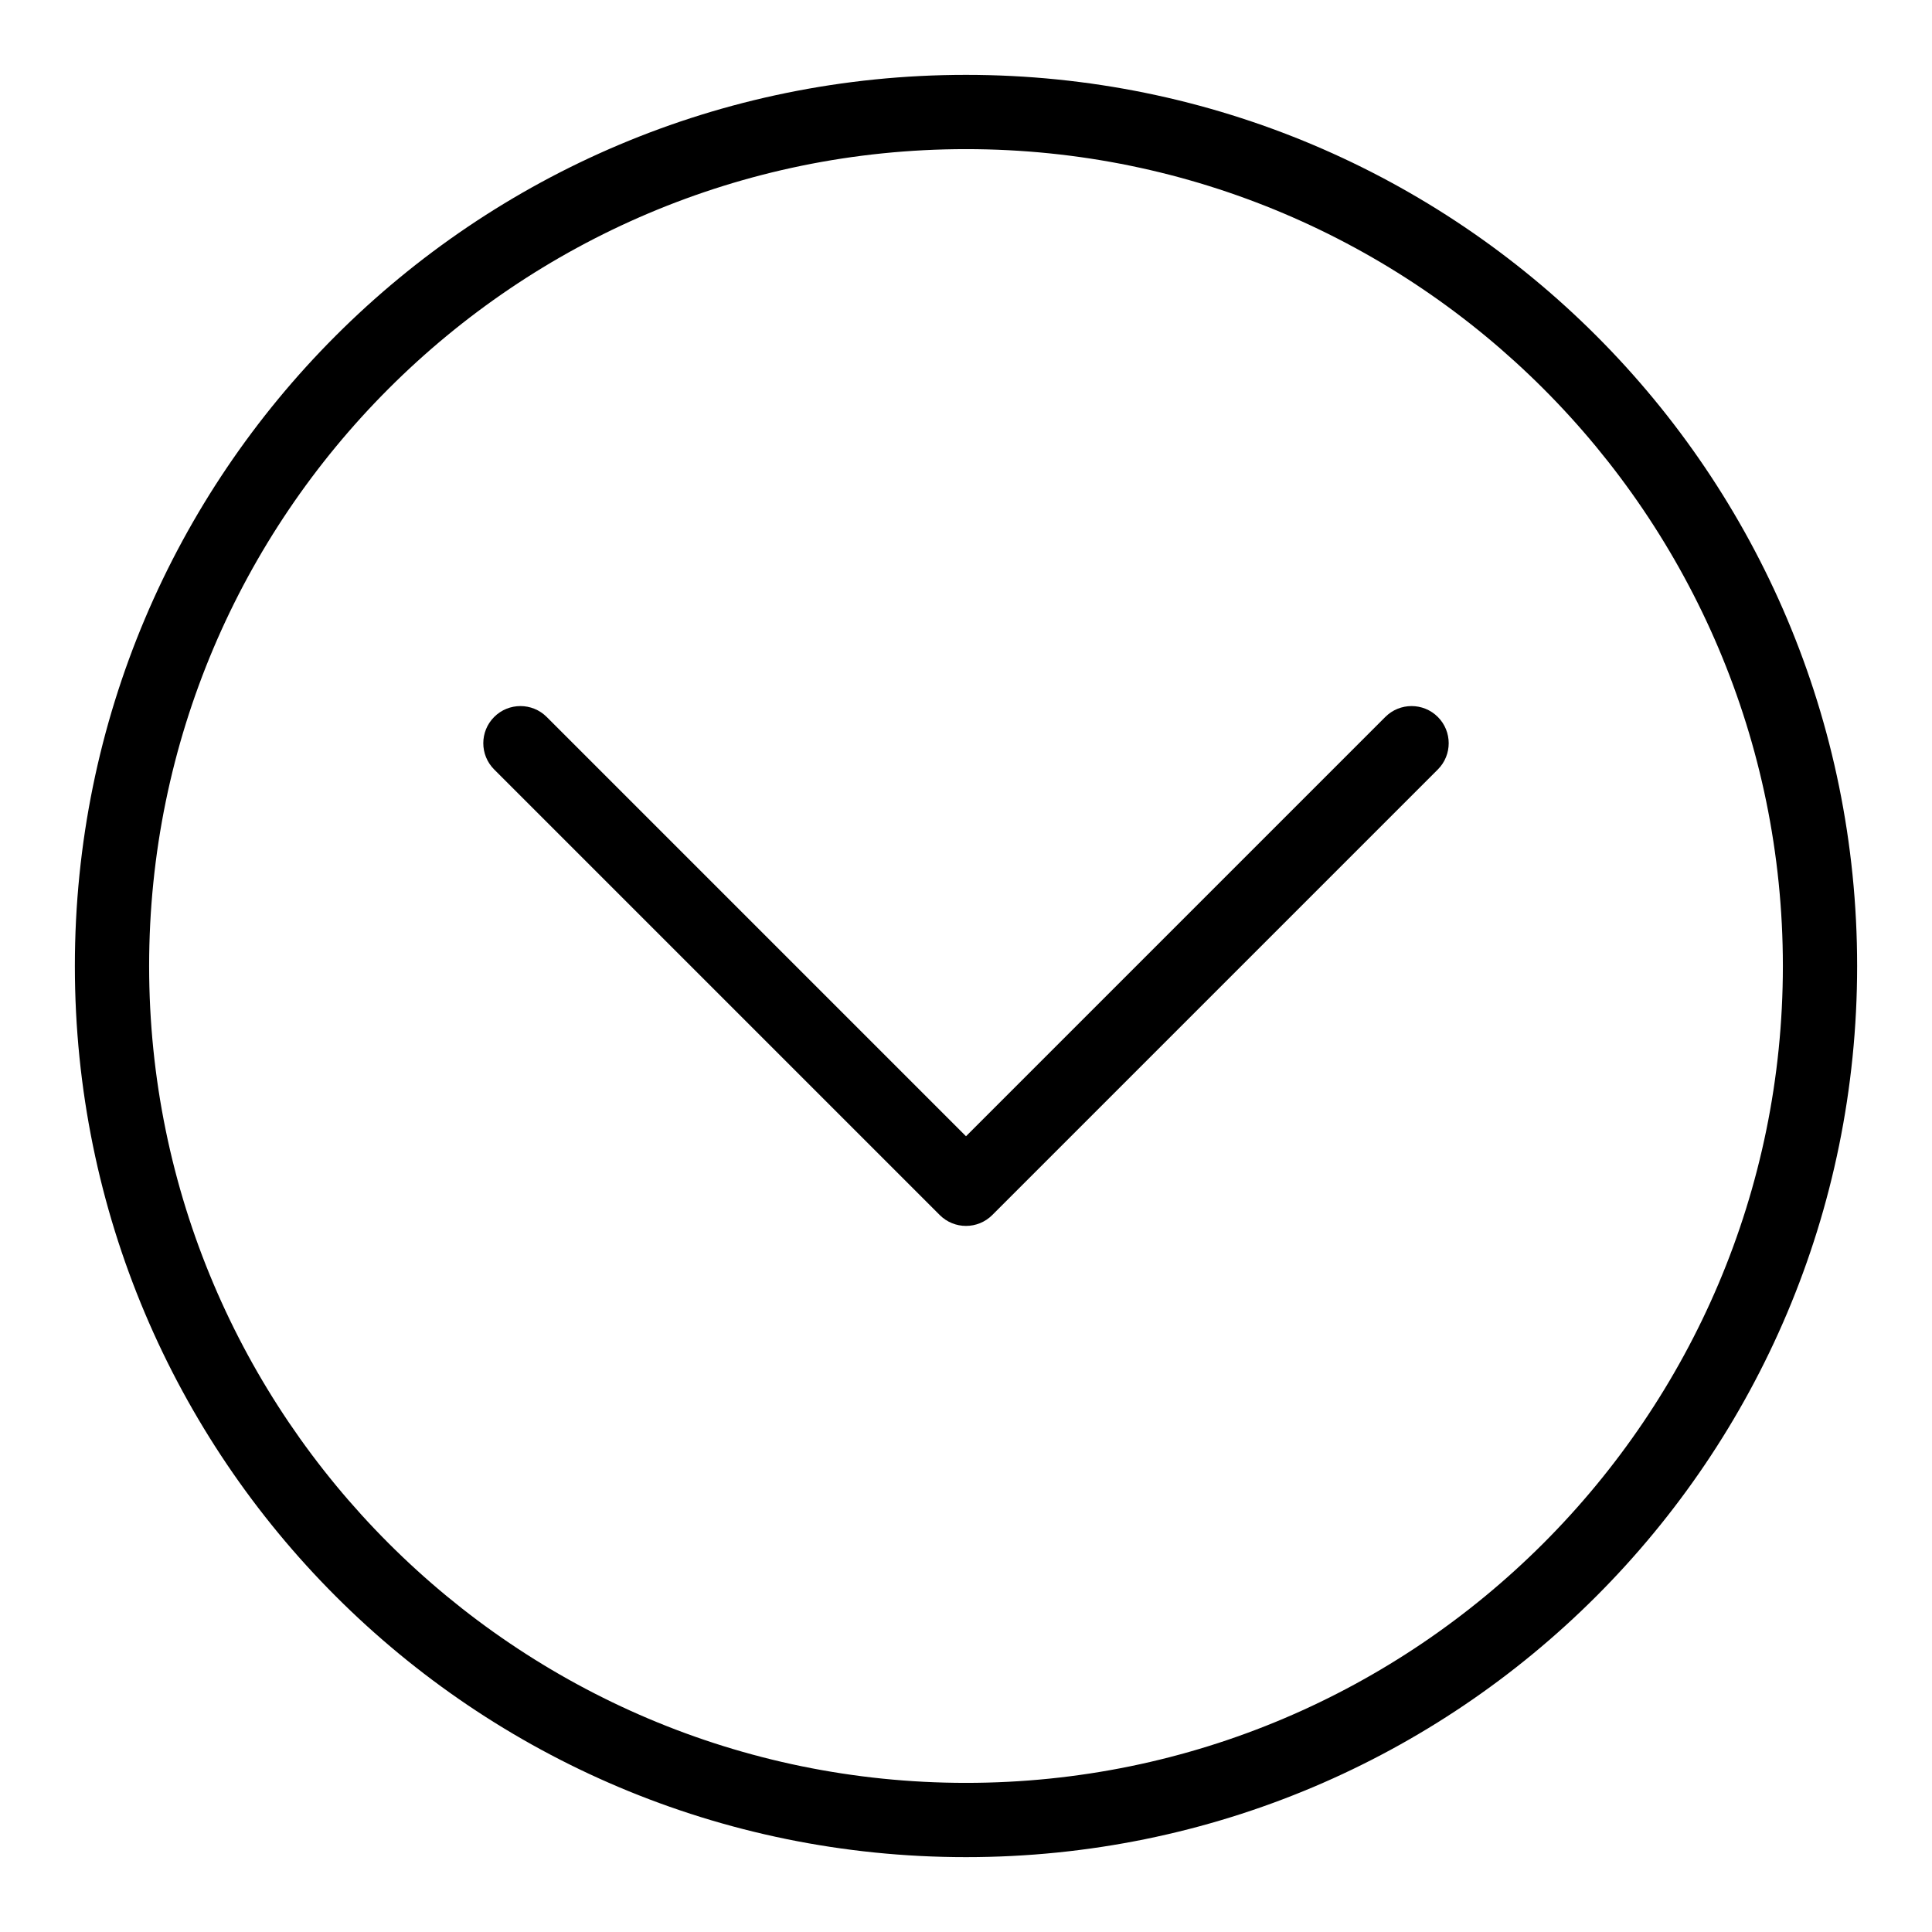 <?xml version="1.0" encoding="UTF-8"?>
<!-- Uploaded to: SVG Repo, www.svgrepo.com, Generator: SVG Repo Mixer Tools -->
<svg fill="#000000" width="800px" height="800px" version="1.1" viewBox="144 144 512 512" xmlns="http://www.w3.org/2000/svg">
 <g>
  <path d="m400 163.84c-130.52 0-236.16 105.62-236.16 236.16 0 130.52 105.62 236.16 236.16 236.16 130.52 0 236.16-105.62 236.16-236.16 0.004-130.52-105.62-236.16-236.16-236.16zm0 452.64c-119.37 0-216.48-97.113-216.48-216.48 0-119.37 97.109-216.48 216.48-216.48 119.37 0 216.48 97.113 216.48 216.48s-97.113 216.48-216.48 216.48z"/>
  <path d="m511.12 334-111.12 111.12-111.12-111.12c-3.844-3.844-10.074-3.844-13.918 0s-3.844 10.074 0 13.918l118.08 118.08c3.844 3.844 10.074 3.84 13.918 0l118.08-118.08c3.84-3.844 3.84-10.074 0-13.918-3.844-3.844-10.074-3.844-13.918 0z"/>
 </g>
</svg>
